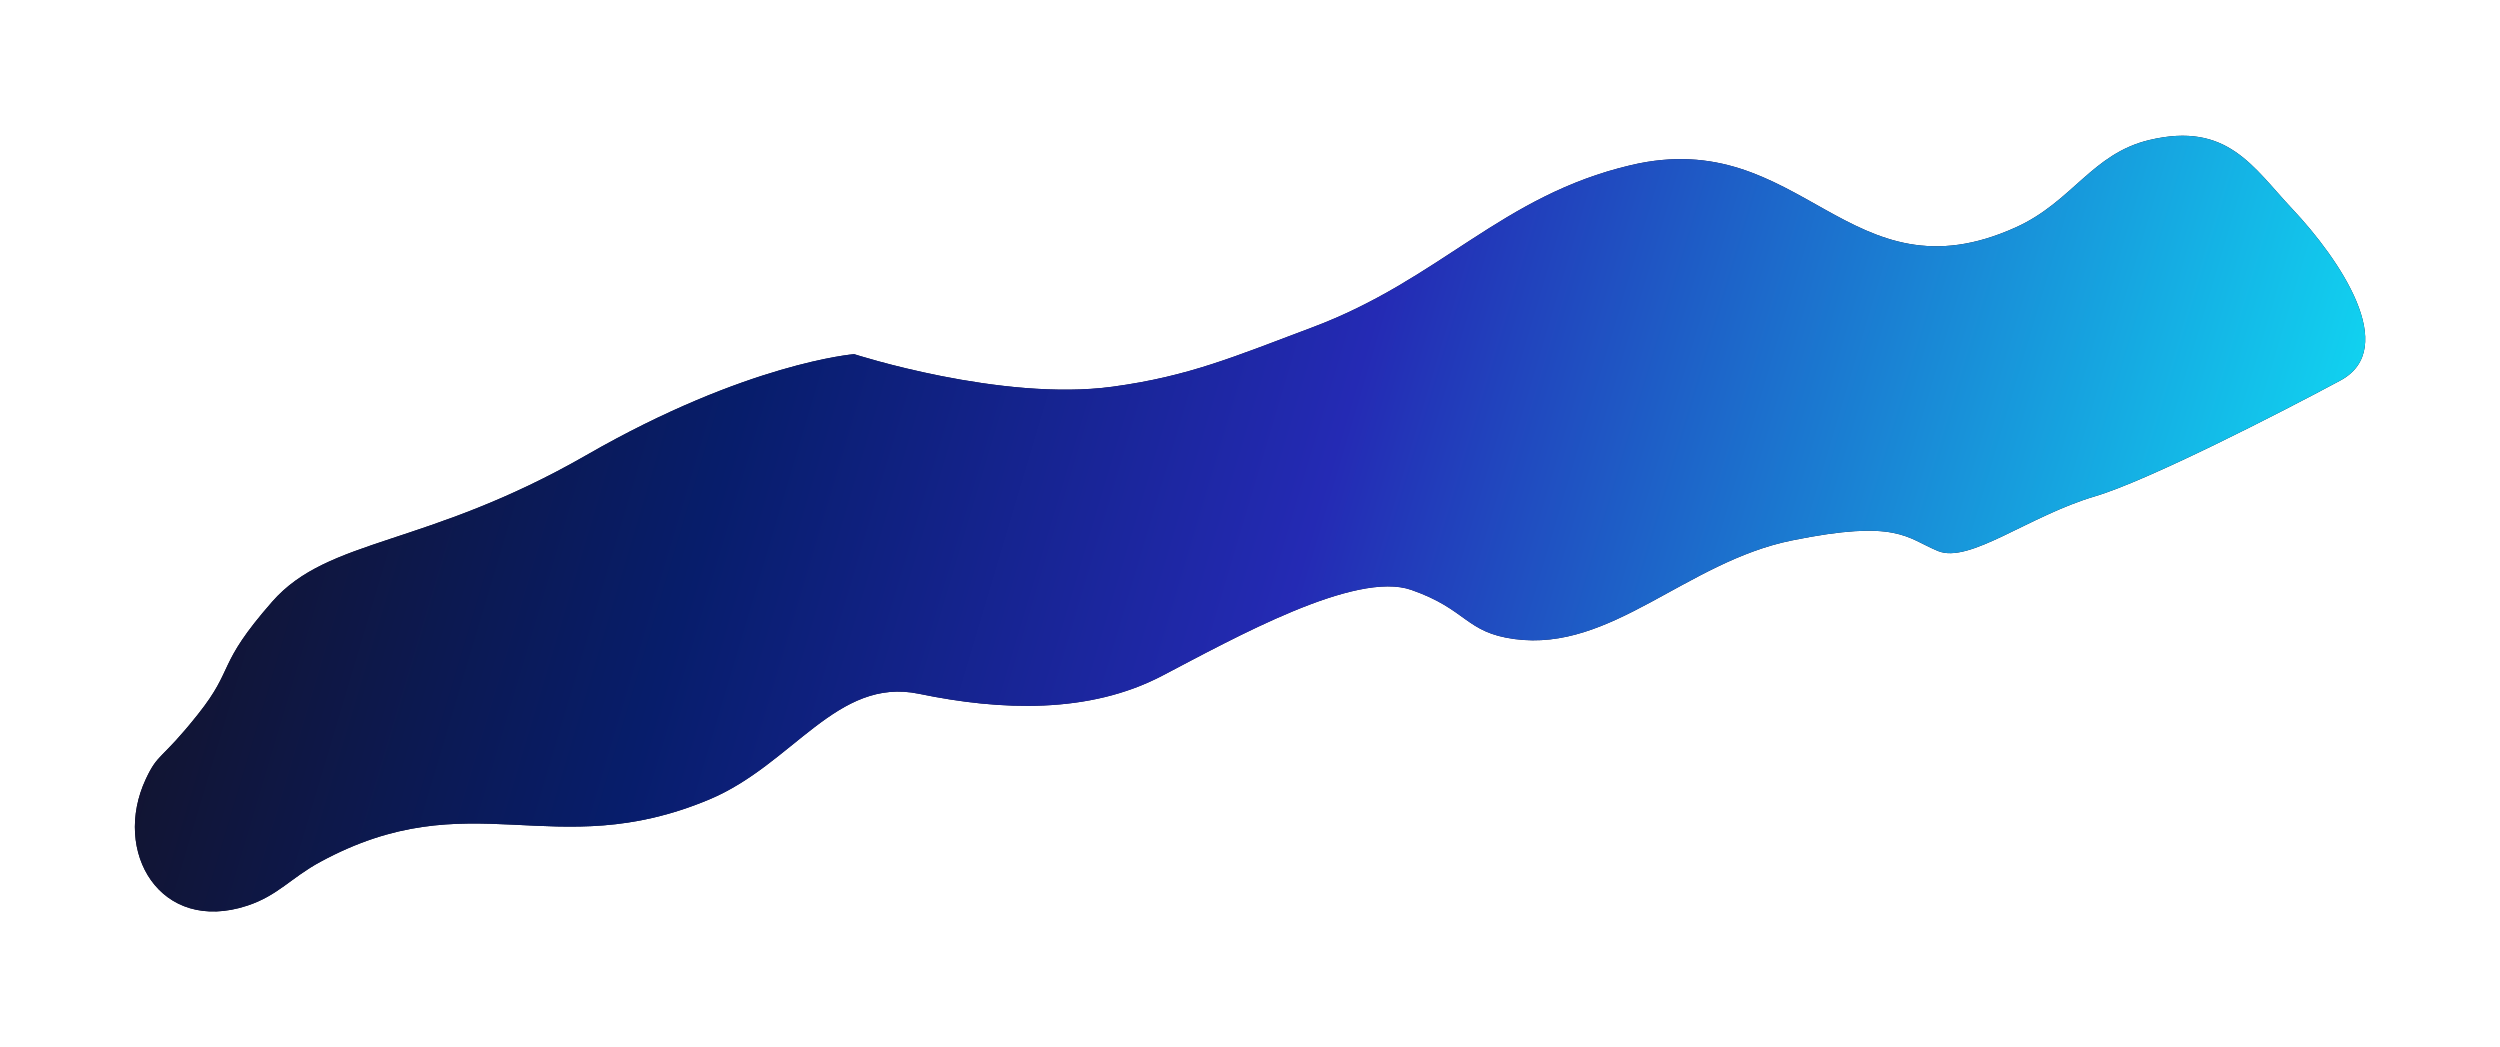 <svg width="1857" height="778" viewBox="0 0 1857 778" fill="none" xmlns="http://www.w3.org/2000/svg">
	<g filter="url(#filter0_f_1002_1085)">
		<path d="M237.846 640.24C216.19 651.979 206.434 665.225 183.692 672.718C118.856 694.078 83.002 632.553 108.379 578.564C117.697 558.738 119.338 565.414 147.074 530.542C174.81 495.671 160.275 494.821 202.151 446.985C244.026 399.149 316.408 406.564 435.705 338.007C555.001 269.45 634.445 263.063 634.445 263.063C634.445 263.063 743.729 298.469 826.448 287.234C883.433 279.494 917.122 264.76 974.522 243.275C1070.29 207.427 1115.19 145.232 1211.59 122.622C1338.79 92.786 1373.18 225.115 1497.46 168.831C1539.33 149.867 1553.93 114.114 1596.62 103.977C1654.67 90.192 1673.55 124.217 1702.7 155.161C1737.91 192.533 1782.82 258.79 1738.4 282.643C1693.97 306.495 1595.29 357.106 1555.98 368.725C1506.84 383.25 1462.81 418.923 1439.5 409.285C1416.18 399.647 1409.43 385.461 1330.92 401.45C1252.42 417.44 1196.9 484.35 1125.03 474.703C1088.39 469.785 1089.93 452.706 1048.34 438.18C1006.76 423.655 917.178 473.793 863.111 502.032C809.045 530.272 743.719 528.044 682.634 515.348C621.549 502.652 589.117 567.762 526.795 593.861C410.621 642.512 349.747 579.578 237.846 640.24Z" fill="#13142F"/>
		<path d="M237.846 640.24C216.19 651.979 206.434 665.225 183.692 672.718C118.856 694.078 83.002 632.553 108.379 578.564C117.697 558.738 119.338 565.414 147.074 530.542C174.81 495.671 160.275 494.821 202.151 446.985C244.026 399.149 316.408 406.564 435.705 338.007C555.001 269.45 634.445 263.063 634.445 263.063C634.445 263.063 743.729 298.469 826.448 287.234C883.433 279.494 917.122 264.76 974.522 243.275C1070.29 207.427 1115.19 145.232 1211.59 122.622C1338.79 92.786 1373.18 225.115 1497.46 168.831C1539.33 149.867 1553.93 114.114 1596.62 103.977C1654.67 90.192 1673.55 124.217 1702.7 155.161C1737.91 192.533 1782.82 258.79 1738.4 282.643C1693.97 306.495 1595.29 357.106 1555.98 368.725C1506.84 383.25 1462.81 418.923 1439.5 409.285C1416.18 399.647 1409.43 385.461 1330.92 401.45C1252.42 417.44 1196.9 484.35 1125.03 474.703C1088.39 469.785 1089.93 452.706 1048.34 438.18C1006.76 423.655 917.178 473.793 863.111 502.032C809.045 530.272 743.719 528.044 682.634 515.348C621.549 502.652 589.117 567.762 526.795 593.861C410.621 642.512 349.747 579.578 237.846 640.24Z" fill="url(#paint0_linear_1002_1085)"/>
	</g>
	<defs>
		<filter id="filter0_f_1002_1085" x="0.177" y="0.824" width="1856.76" height="776.24" filterUnits="userSpaceOnUse" color-interpolation-filters="sRGB">
			<feFlood flood-opacity="0" result="BackgroundImageFix"/>
			<feBlend mode="normal" in="SourceGraphic" in2="BackgroundImageFix" result="shape"/>
			<feGaussianBlur stdDeviation="50" result="effect1_foregroundBlur_1002_1085"/>
		</filter>
		<linearGradient id="paint0_linear_1002_1085" x1="-59.797" y1="527.687" x2="1639.8" y2="1034.87" gradientUnits="userSpaceOnUse">
			<stop stop-color="#171017"/>
			<stop offset="0.293" stop-color="#071D6B"/>
			<stop offset="0.537" stop-color="#242AB4"/>
			<stop offset="1" stop-color="#0EEBF9"/>
		</linearGradient>
	</defs>
</svg>

